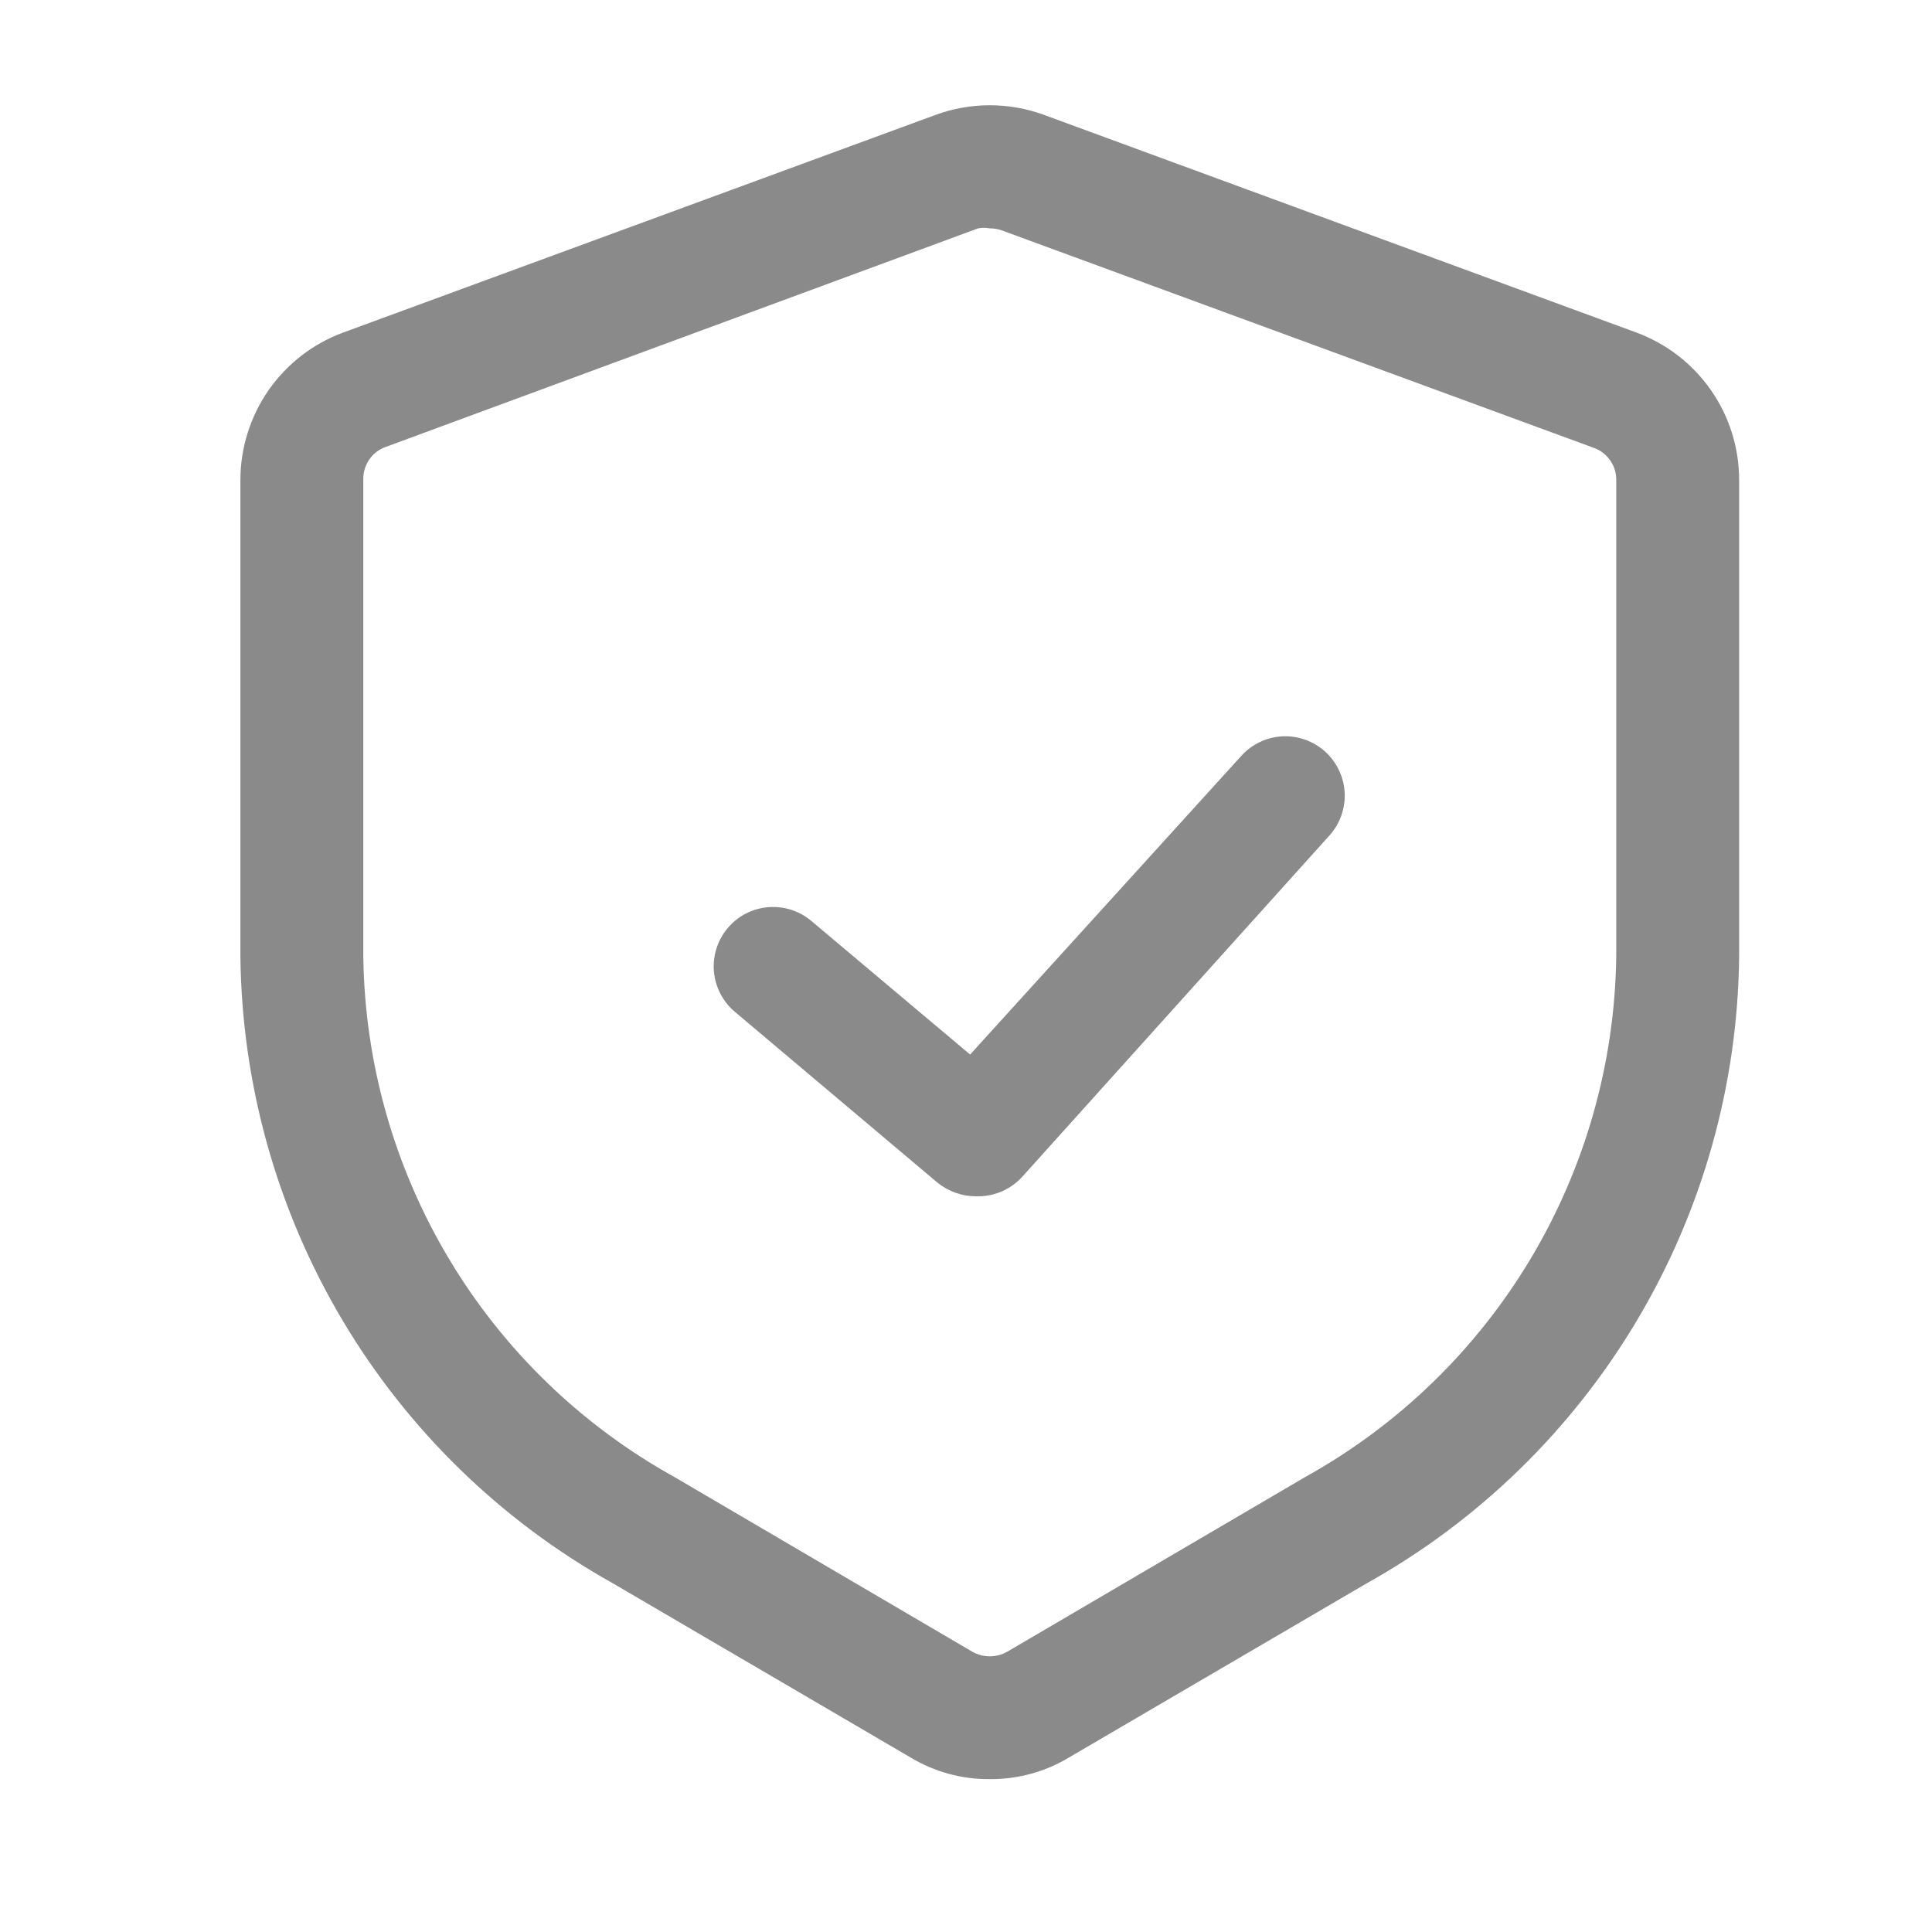 <svg xmlns="http://www.w3.org/2000/svg" fill="none" viewBox="0 0 23 23" height="23" width="23">
<path fill="#8A8A8A" d="M11.783 21.18C11.451 21.183 11.125 21.094 10.841 20.923L7.291 18.846C5.961 18.103 4.852 17.022 4.074 15.712C3.297 14.402 2.879 12.911 2.862 11.388V5.714C2.862 5.331 2.98 4.958 3.198 4.644C3.417 4.331 3.726 4.091 4.085 3.959L11.14 1.367C11.555 1.215 12.011 1.215 12.427 1.367L19.481 3.959C19.84 4.091 20.149 4.331 20.368 4.644C20.587 4.958 20.704 5.331 20.704 5.714V11.388C20.688 12.911 20.27 14.402 19.492 15.712C18.714 17.022 17.605 18.103 16.276 18.846L12.725 20.923C12.441 21.094 12.115 21.183 11.783 21.18ZM11.783 2.719C11.737 2.71 11.689 2.71 11.643 2.719L4.588 5.322C4.508 5.351 4.44 5.405 4.393 5.475C4.346 5.546 4.322 5.629 4.325 5.714V11.388C4.342 12.655 4.693 13.895 5.343 14.983C5.993 16.071 6.919 16.968 8.028 17.583L11.578 19.665C11.641 19.7 11.711 19.718 11.783 19.718C11.855 19.718 11.925 19.7 11.988 19.665L15.539 17.583C16.647 16.968 17.573 16.071 18.223 14.983C18.873 13.895 19.224 12.655 19.241 11.388V5.714C19.242 5.631 19.217 5.55 19.17 5.482C19.123 5.414 19.056 5.362 18.978 5.333L11.924 2.742C11.879 2.726 11.831 2.718 11.783 2.719Z"></path>
<path fill="#8A8A8A" d="M11.616 14.242C11.45 14.241 11.289 14.183 11.159 14.078L8.749 12.046C8.606 11.926 8.516 11.753 8.499 11.566C8.483 11.38 8.541 11.194 8.662 11.05C8.782 10.906 8.955 10.816 9.142 10.8C9.329 10.784 9.514 10.842 9.658 10.963L11.549 12.554L14.777 8.999C14.902 8.86 15.078 8.776 15.266 8.766C15.453 8.757 15.636 8.822 15.776 8.948C15.915 9.074 15.998 9.25 16.008 9.437C16.017 9.624 15.952 9.808 15.826 9.947L12.169 14.01C12.099 14.086 12.014 14.147 11.918 14.187C11.823 14.226 11.72 14.245 11.616 14.242Z"></path>
</svg>
